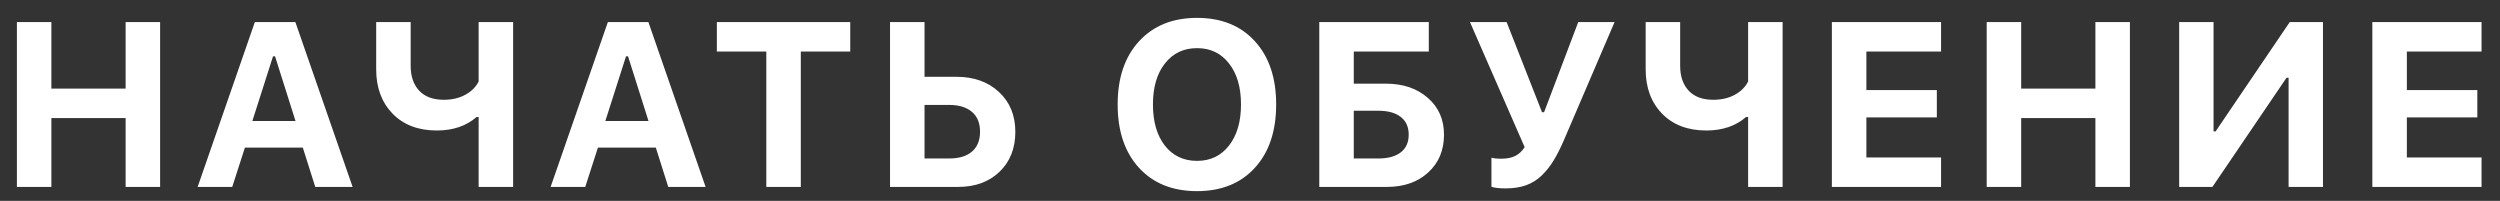 <?xml version="1.0" encoding="UTF-8"?> <svg xmlns="http://www.w3.org/2000/svg" width="112" height="9" viewBox="0 0 112 9" fill="none"><rect x="0" y="0" width="112" height="9" fill="#333333" stroke="none"/><path d="M7.173 8.374H5.628V5.288H2.302V8.374H0.757V0.99H2.302V3.968H5.628V0.99H7.173V8.374ZM14.124 8.374L13.566 6.613H10.972L10.404 8.374H8.854L11.417 0.99H13.233L15.797 8.374H14.124ZM12.231 2.525L11.305 5.421H13.239L12.323 2.525H12.231ZM22.988 8.374H21.443V5.242H21.351C20.887 5.645 20.293 5.846 19.57 5.846C18.738 5.846 18.076 5.594 17.585 5.089C17.097 4.584 16.853 3.924 16.853 3.109V0.99H18.398V2.95C18.398 3.417 18.524 3.787 18.777 4.06C19.033 4.333 19.399 4.47 19.877 4.47C20.252 4.47 20.576 4.395 20.849 4.244C21.122 4.094 21.32 3.897 21.443 3.651V0.99H22.988V8.374ZM29.938 8.374L29.381 6.613H26.787L26.219 8.374H24.668L27.232 0.99H29.048L31.611 8.374H29.938ZM28.045 2.525L27.119 5.421H29.053L28.137 2.525H28.045ZM35.876 8.374H34.331V2.31H32.115V0.99H38.091V2.31H35.876V8.374ZM39.874 8.374V0.99H41.419V3.441H42.852C43.633 3.441 44.267 3.668 44.755 4.122C45.243 4.575 45.487 5.171 45.487 5.907C45.487 6.648 45.25 7.244 44.776 7.698C44.305 8.148 43.689 8.374 42.929 8.374H39.874ZM41.419 7.1H42.519C42.963 7.1 43.304 6.997 43.543 6.793C43.785 6.584 43.906 6.288 43.906 5.902C43.906 5.513 43.785 5.217 43.543 5.012C43.3 4.804 42.958 4.7 42.514 4.7H41.419V7.1ZM53.627 0.801C54.718 0.801 55.581 1.149 56.216 1.845C56.854 2.541 57.172 3.486 57.172 4.679C57.172 5.877 56.854 6.823 56.216 7.519C55.581 8.215 54.718 8.563 53.627 8.563C52.532 8.563 51.665 8.215 51.028 7.519C50.39 6.823 50.071 5.877 50.071 4.679C50.071 3.486 50.391 2.541 51.033 1.845C51.674 1.149 52.539 0.801 53.627 0.801ZM55.059 2.843C54.705 2.385 54.227 2.157 53.627 2.157C53.026 2.157 52.547 2.385 52.189 2.843C51.831 3.296 51.652 3.909 51.652 4.679C51.652 5.45 51.829 6.064 52.184 6.521C52.542 6.978 53.023 7.207 53.627 7.207C54.227 7.207 54.705 6.978 55.059 6.521C55.417 6.064 55.597 5.45 55.597 4.679C55.597 3.909 55.417 3.296 55.059 2.843ZM64.691 6.035C64.691 6.735 64.454 7.299 63.98 7.729C63.509 8.159 62.893 8.374 62.133 8.374H59.104V0.99H64.01V2.31H60.649V3.748H62.081C62.856 3.748 63.483 3.96 63.964 4.383C64.449 4.802 64.691 5.353 64.691 6.035ZM60.649 7.1H61.749C62.182 7.1 62.516 7.009 62.752 6.828C62.99 6.644 63.11 6.38 63.11 6.035C63.11 5.687 62.99 5.421 62.752 5.237C62.516 5.053 62.18 4.961 61.744 4.961H60.649V7.1ZM67.451 8.44C67.171 8.44 66.96 8.416 66.817 8.368V7.064C66.909 7.094 67.059 7.11 67.267 7.11C67.502 7.11 67.703 7.071 67.871 6.992C68.038 6.914 68.183 6.781 68.305 6.593L65.855 0.99H67.497L69.083 5.027H69.175L70.705 0.99H72.332L70.071 6.26C69.91 6.632 69.754 6.943 69.6 7.192C69.45 7.441 69.272 7.664 69.068 7.862C68.863 8.06 68.628 8.206 68.362 8.302C68.096 8.394 67.792 8.44 67.451 8.44ZM79.861 8.374H78.316V5.242H78.224C77.76 5.645 77.166 5.846 76.443 5.846C75.611 5.846 74.949 5.594 74.458 5.089C73.97 4.584 73.726 3.924 73.726 3.109V0.99H75.271V2.95C75.271 3.417 75.397 3.787 75.65 4.06C75.906 4.333 76.272 4.47 76.75 4.47C77.125 4.47 77.449 4.395 77.722 4.244C77.995 4.094 78.193 3.897 78.316 3.651V0.99H79.861V8.374ZM86.96 7.053V8.374H82.068V0.99H86.96V2.31H83.614V4.035H86.77V5.258H83.614V7.053H86.96ZM95.42 8.374H93.874V5.288H90.549V8.374H89.004V0.99H90.549V3.968H93.874V0.99H95.42V8.374ZM102.529 8.374V3.482H102.437L99.116 8.374H97.627V0.99H99.167V5.887H99.259L102.58 0.99H104.069V8.374H102.529ZM111.173 7.053V8.374H106.281V0.99H111.173V2.31H107.827V4.035H110.984V5.258H107.827V7.053H111.173Z" fill="white"></path></svg> 